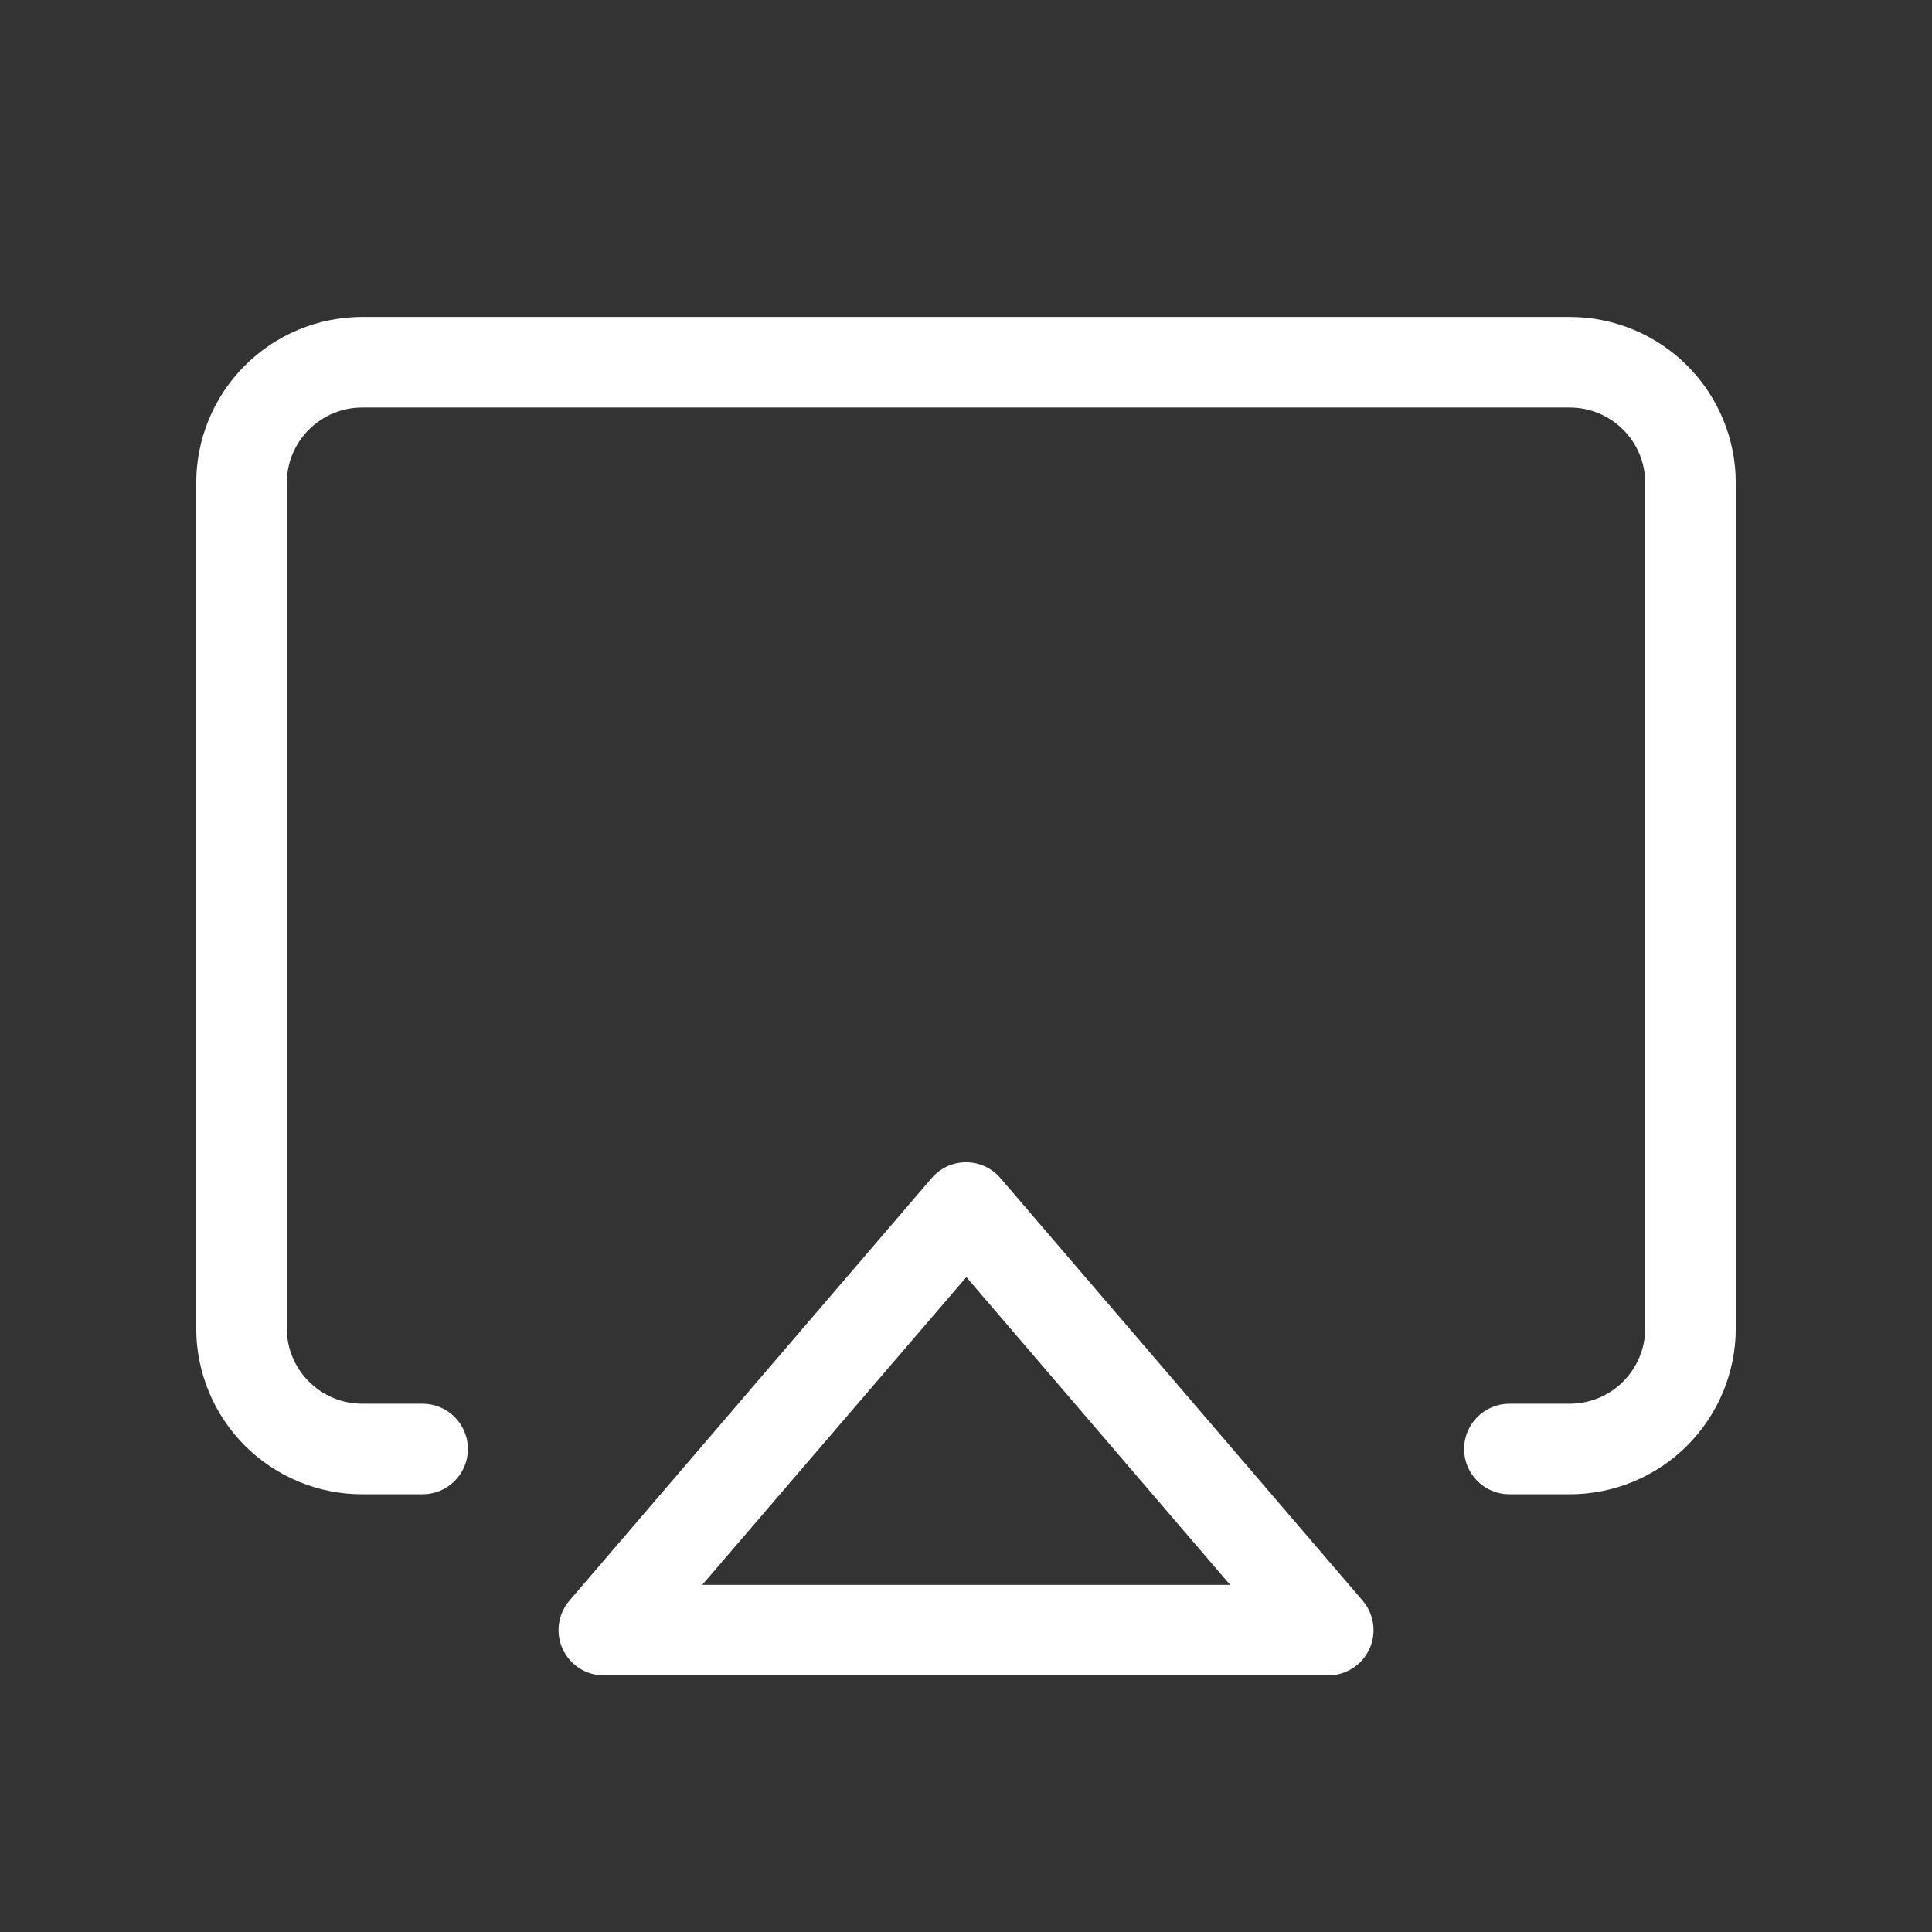 <?xml version="1.0" encoding="UTF-8"?> <svg xmlns="http://www.w3.org/2000/svg" width="53" height="53" viewBox="0 0 53 53" fill="none"><rect x="0" y="0" width="53" height="53" fill="#333333" stroke="none"/><path d="M27.444 32.318C27.327 32.182 27.183 32.072 27.02 31.997C26.857 31.923 26.68 31.884 26.501 31.884C26.322 31.884 26.145 31.923 25.982 31.997C25.819 32.072 25.675 32.182 25.558 32.318L15.62 43.911C15.466 44.092 15.367 44.312 15.334 44.547C15.301 44.782 15.337 45.022 15.436 45.237C15.535 45.453 15.694 45.636 15.893 45.764C16.093 45.892 16.325 45.961 16.562 45.961H36.438C36.675 45.961 36.907 45.893 37.107 45.765C37.307 45.637 37.467 45.454 37.566 45.238C37.665 45.023 37.701 44.783 37.668 44.548C37.635 44.313 37.536 44.092 37.382 43.911L27.444 32.318ZM19.264 43.477L26.51 35.034L33.746 43.477H19.264ZM47.617 13.25V36.438C47.617 37.645 47.137 38.804 46.283 39.658C45.429 40.512 44.27 40.992 43.062 40.992H41.406C41.077 40.992 40.761 40.861 40.528 40.628C40.295 40.395 40.164 40.079 40.164 39.75C40.164 39.421 40.295 39.105 40.528 38.872C40.761 38.639 41.077 38.508 41.406 38.508H43.062C43.612 38.508 44.138 38.29 44.526 37.901C44.915 37.513 45.133 36.987 45.133 36.438V13.25C45.133 12.701 44.915 12.174 44.526 11.786C44.138 11.398 43.612 11.18 43.062 11.18H9.938C9.388 11.18 8.862 11.398 8.474 11.786C8.085 12.174 7.867 12.701 7.867 13.25V36.438C7.867 36.987 8.085 37.513 8.474 37.901C8.862 38.29 9.388 38.508 9.938 38.508H11.594C11.923 38.508 12.239 38.639 12.472 38.872C12.705 39.105 12.836 39.421 12.836 39.75C12.836 40.079 12.705 40.395 12.472 40.628C12.239 40.861 11.923 40.992 11.594 40.992H9.938C8.73 40.992 7.571 40.512 6.717 39.658C5.863 38.804 5.383 37.645 5.383 36.438V13.25C5.383 12.042 5.863 10.883 6.717 10.029C7.571 9.175 8.73 8.695 9.938 8.695H43.062C44.27 8.695 45.429 9.175 46.283 10.029C47.137 10.883 47.617 12.042 47.617 13.25Z" fill="white"></path></svg> 